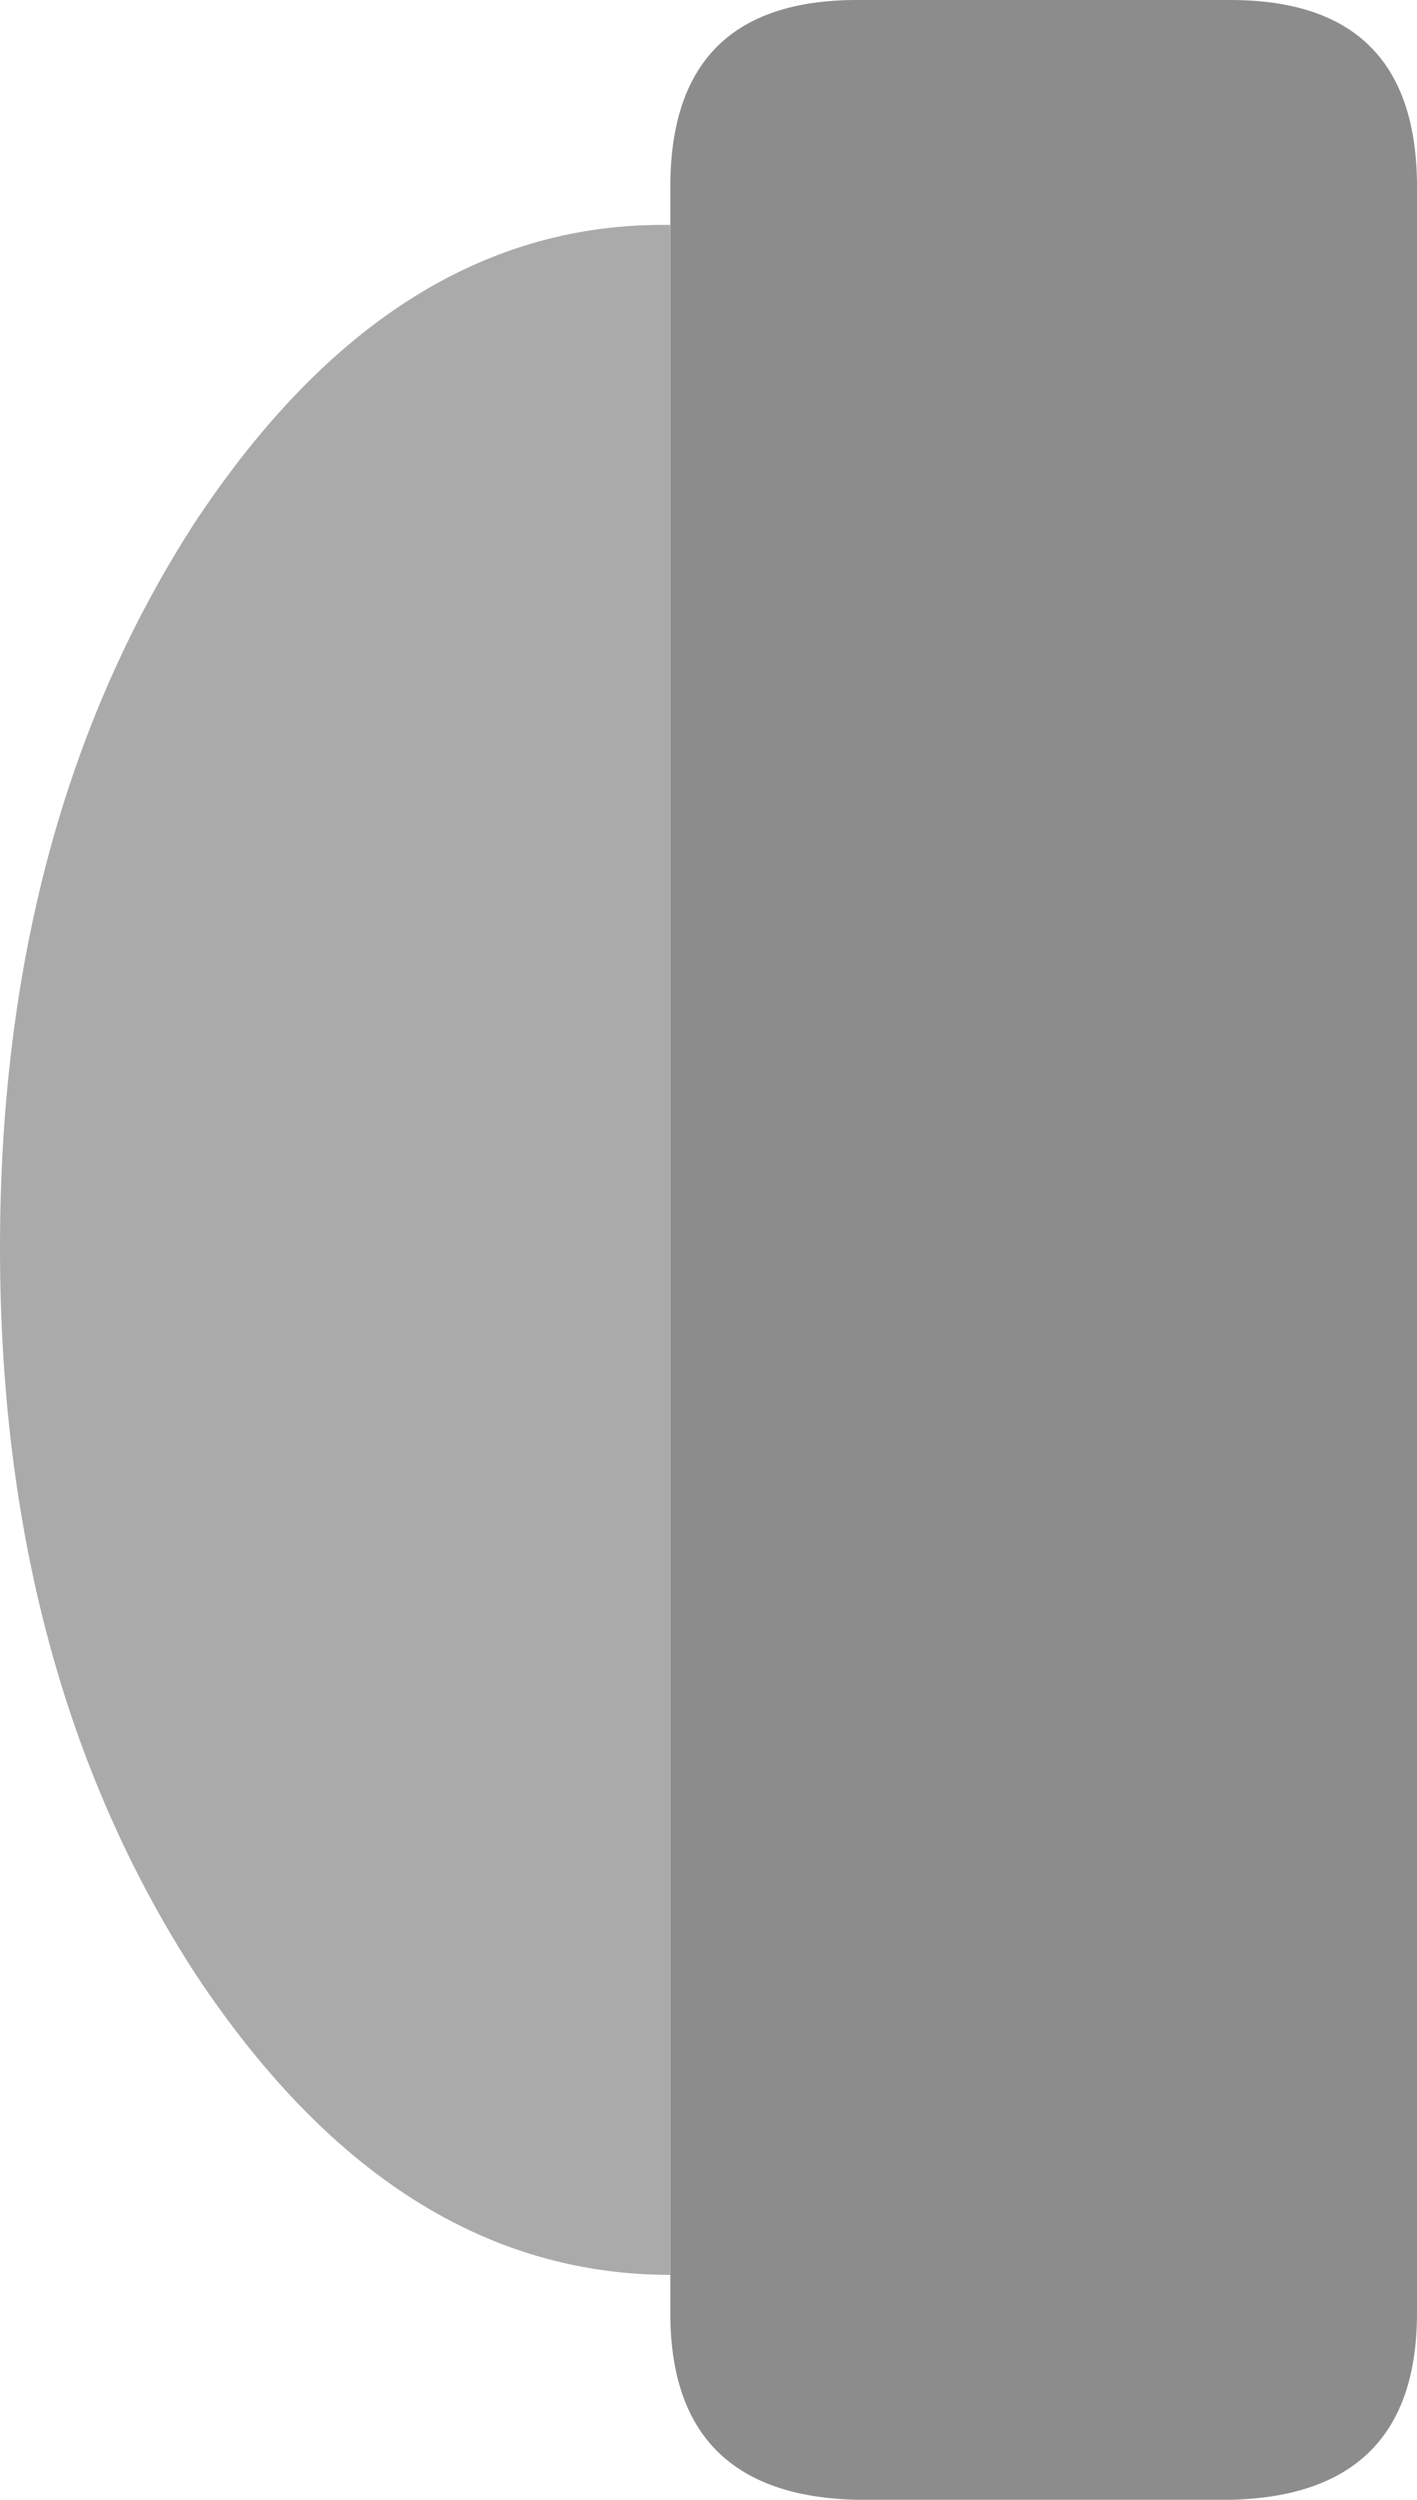 <?xml version="1.0" encoding="UTF-8" standalone="no"?>
<svg xmlns:xlink="http://www.w3.org/1999/xlink" height="29.45px" width="16.7px" xmlns="http://www.w3.org/2000/svg">
  <g transform="matrix(1.0, 0.0, 0.0, 1.0, 0.0, 0.0)">
    <path d="M7.9 2.65 L7.9 2.2 Q7.9 0.0 10.1 0.0 L14.5 0.0 Q16.7 0.0 16.7 2.2 L16.7 27.25 Q16.7 29.4 14.5 29.45 L10.1 29.45 Q7.9 29.4 7.9 27.25 L7.9 26.8 7.9 2.65" fill="#8c8c8c" fill-rule="evenodd" stroke="none"/>
    <path d="M7.9 26.8 Q4.65 26.8 2.3 23.25 0.0 19.7 0.0 14.7 0.0 9.7 2.3 6.15 4.65 2.6 7.9 2.65 L7.9 26.8" fill="#aaaaaa" fill-rule="evenodd" stroke="none"/>
  </g>
</svg>
